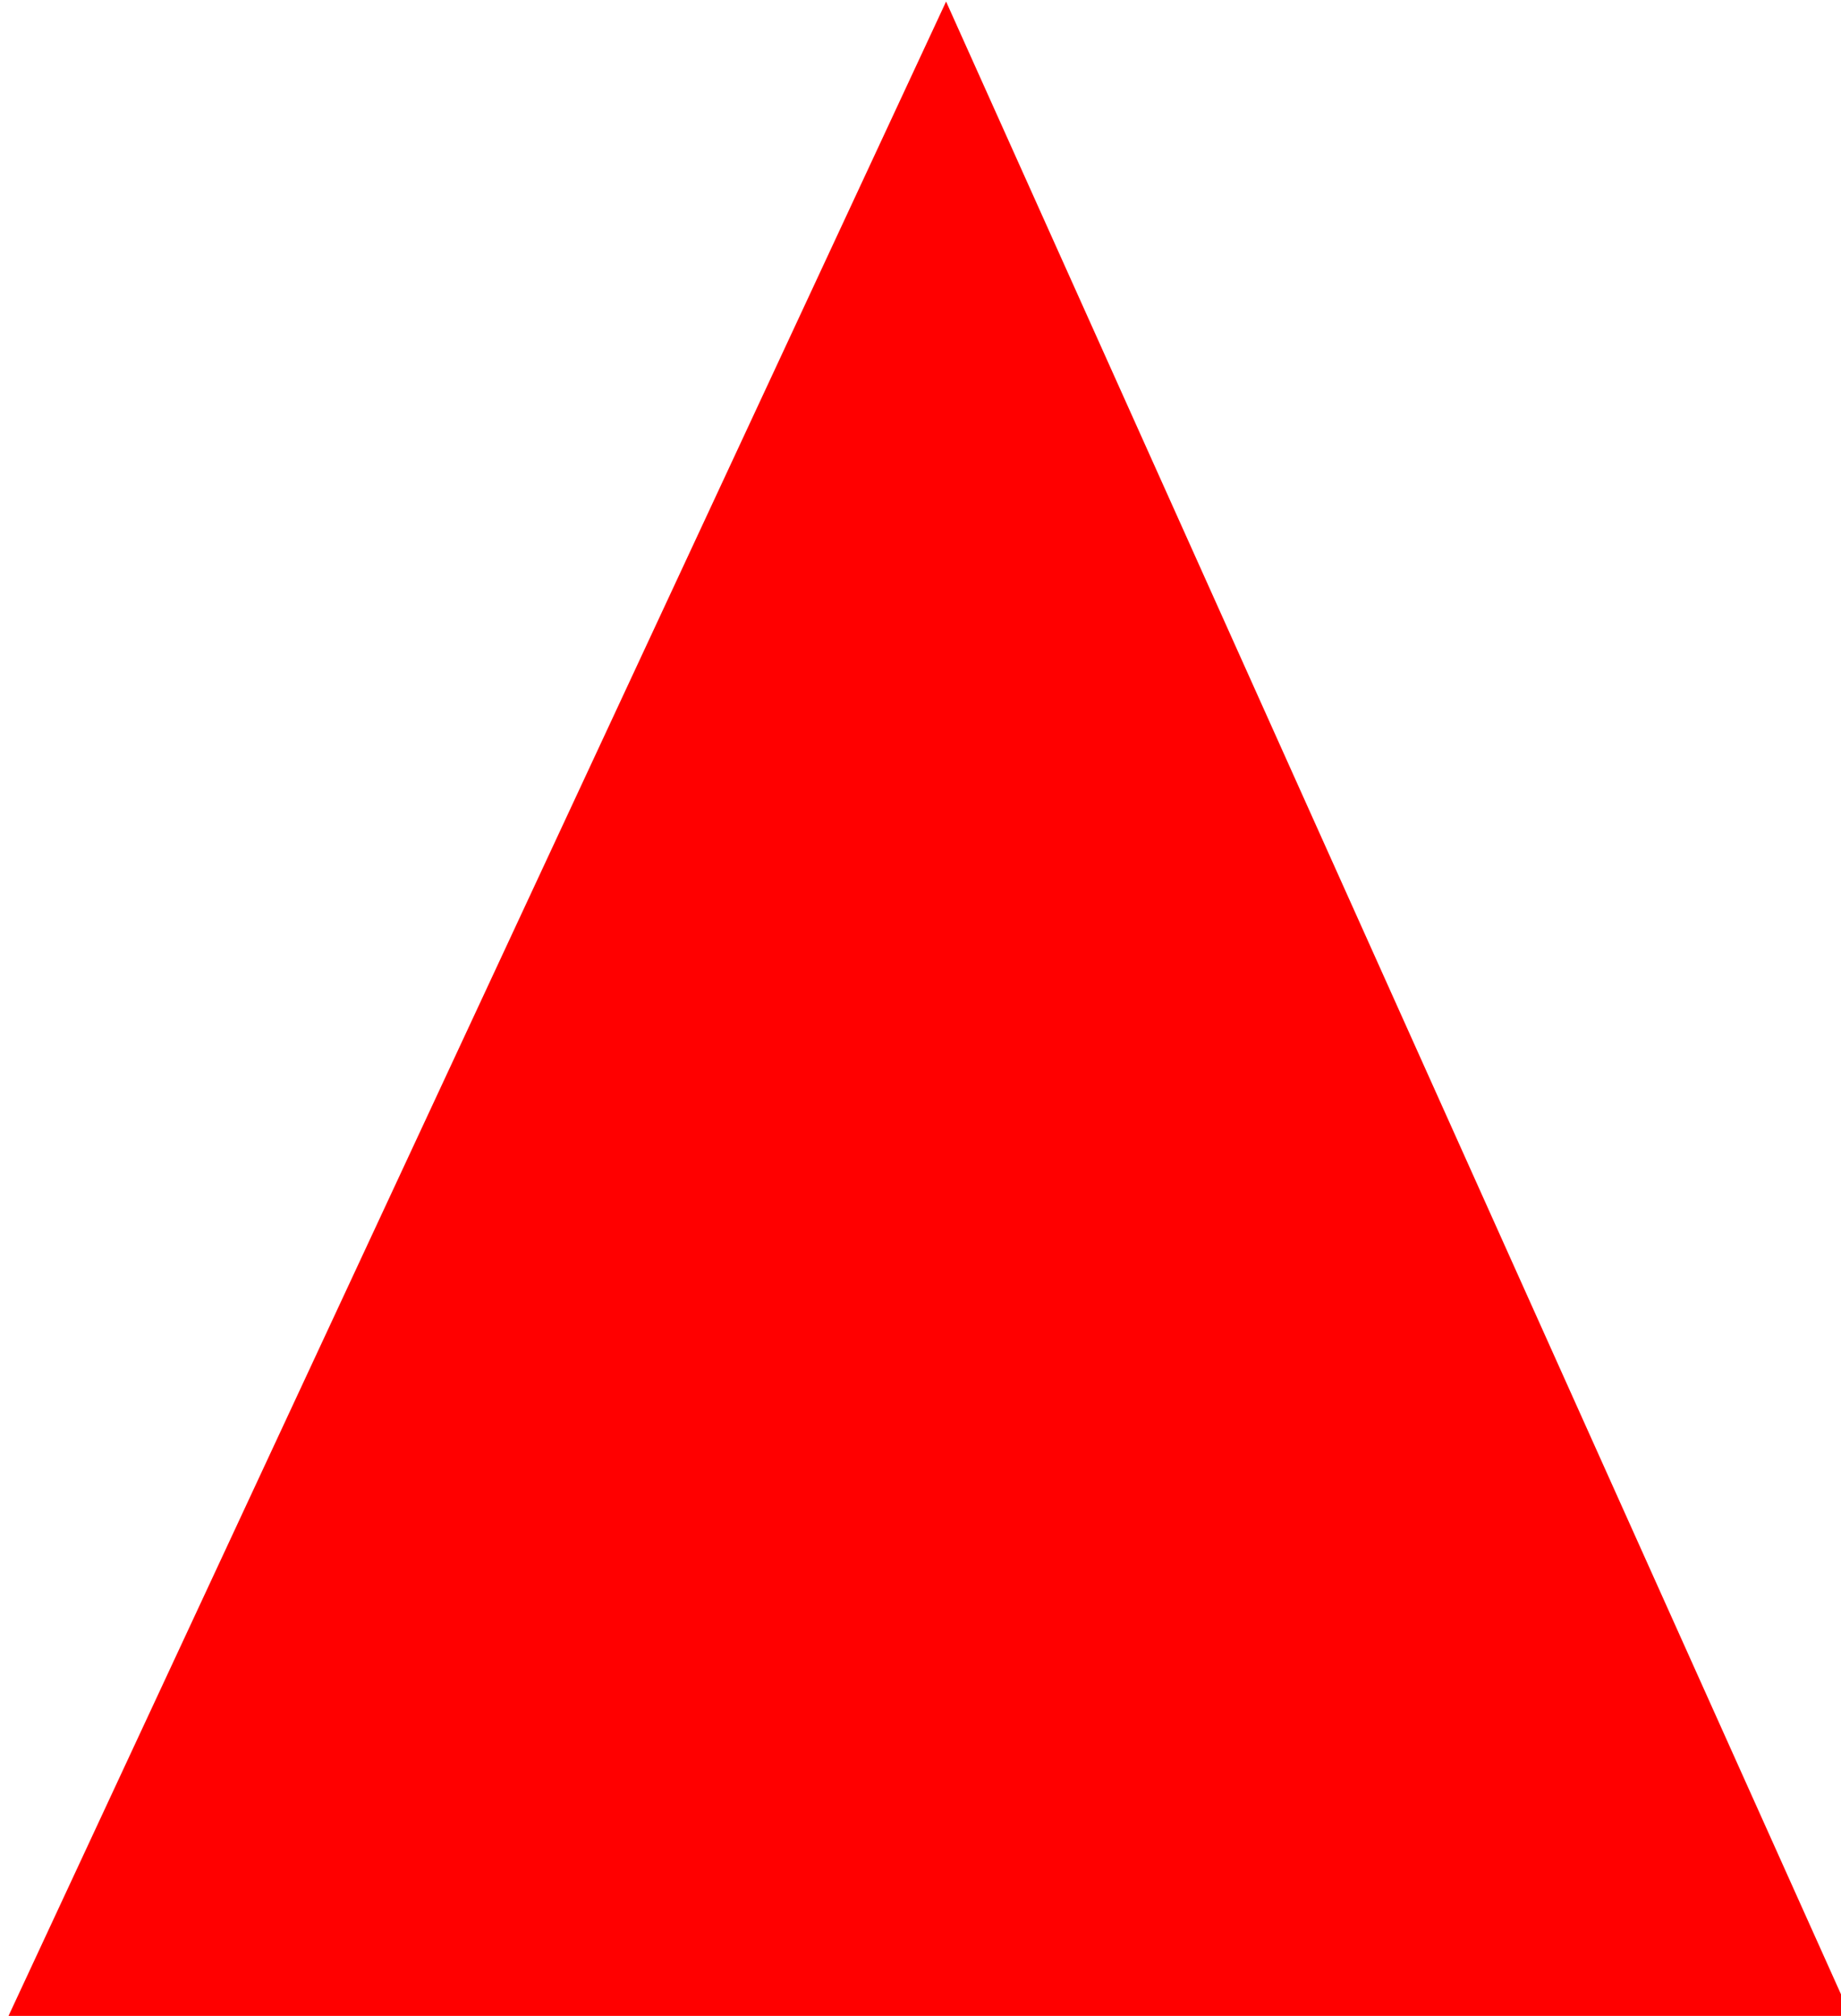 <?xml version="1.0" encoding="UTF-8"?> <svg xmlns="http://www.w3.org/2000/svg" id="Layer_1" data-name="Layer 1" viewBox="0 0 95 104"> <defs> <style>.cls-1{fill:red;}</style> </defs> <title>A</title> <path class="cls-1" d="M16.34,104H.44L48.82.08,95.5,104H16.34Z"></path> </svg> 